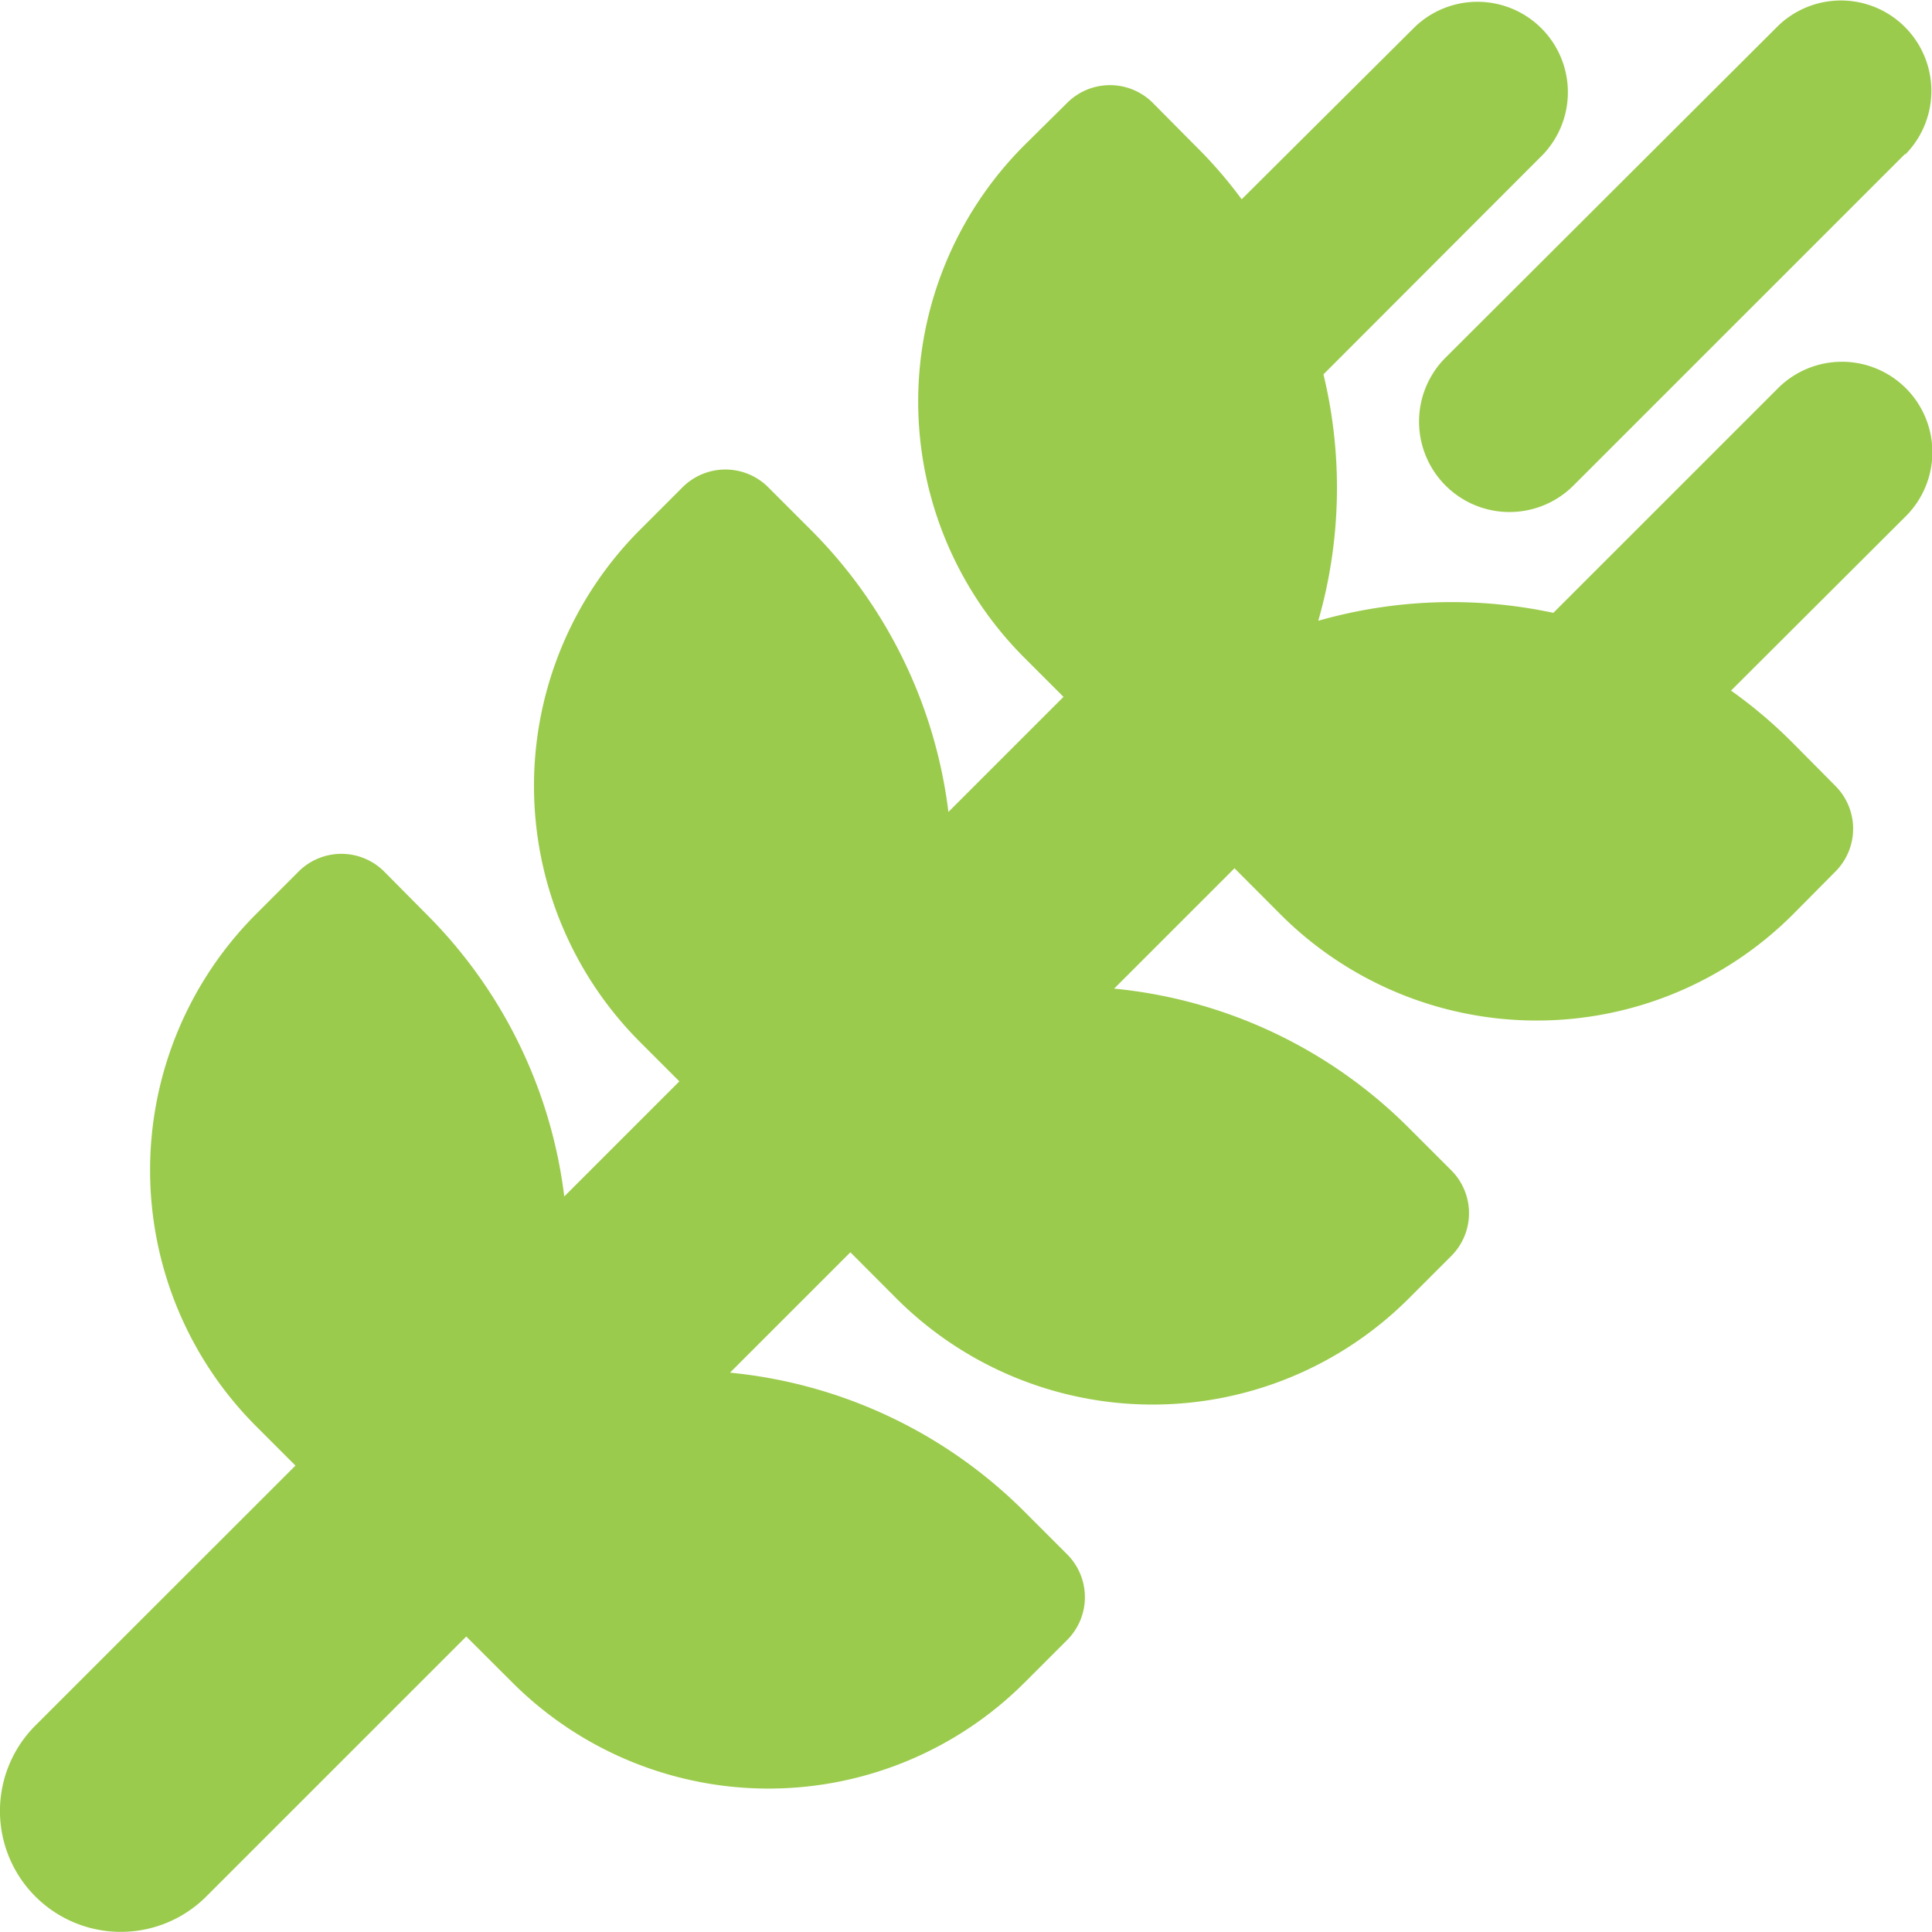 <svg xmlns="http://www.w3.org/2000/svg" width="82.005" height="81.999" viewBox="0 0 82.005 81.999"><path id="Krishi_Kendra" data-name="Krishi Kendra" d="M80.9,6.64a3.839,3.839,0,0,0-5.429-5.429L61.361,15.288a3.839,3.839,0,0,0,5.429,5.429L80.884,6.624ZM48.949,4.446a2.571,2.571,0,0,0-3.62,0L43.5,6.256A15.379,15.379,0,0,0,43.5,28l1.666,1.666-4.885,4.885a20.455,20.455,0,0,0-5.846-11.98l-1.81-1.81a2.571,2.571,0,0,0-3.62,0l-1.81,1.81a15.379,15.379,0,0,0,0,21.749l1.666,1.666-4.885,4.885A20.455,20.455,0,0,0,18.135,38.9l-1.81-1.826a2.571,2.571,0,0,0-3.62,0L10.9,38.88a15.379,15.379,0,0,0,0,21.749l1.666,1.666L1.526,73.329a5.13,5.13,0,0,0,7.255,7.255L19.816,69.55,21.77,71.5a15.379,15.379,0,0,0,21.749,0l1.81-1.81a2.571,2.571,0,0,0,0-3.62l-1.81-1.81a20.471,20.471,0,0,0-12.508-5.91l5.109-5.109L38.074,55.2a15.379,15.379,0,0,0,21.749,0l1.81-1.81a2.571,2.571,0,0,0,0-3.62l-1.81-1.81a20.471,20.471,0,0,0-12.508-5.91l5.109-5.109L54.378,38.9a15.379,15.379,0,0,0,21.749,0l1.81-1.826a2.571,2.571,0,0,0,0-3.62l-1.81-1.826A20.143,20.143,0,0,0,73.5,29.4l7.4-7.383a3.839,3.839,0,1,0-5.429-5.429L65.958,26.1a20.635,20.635,0,0,0-9.978.336A20.491,20.491,0,0,0,56.2,15.977L65.525,6.64A3.839,3.839,0,0,0,60.1,1.211L52.729,8.546a19.011,19.011,0,0,0-1.986-2.29Z" transform="translate(-0.025 -0.087)" fill="#9bcb4c"></path></svg>